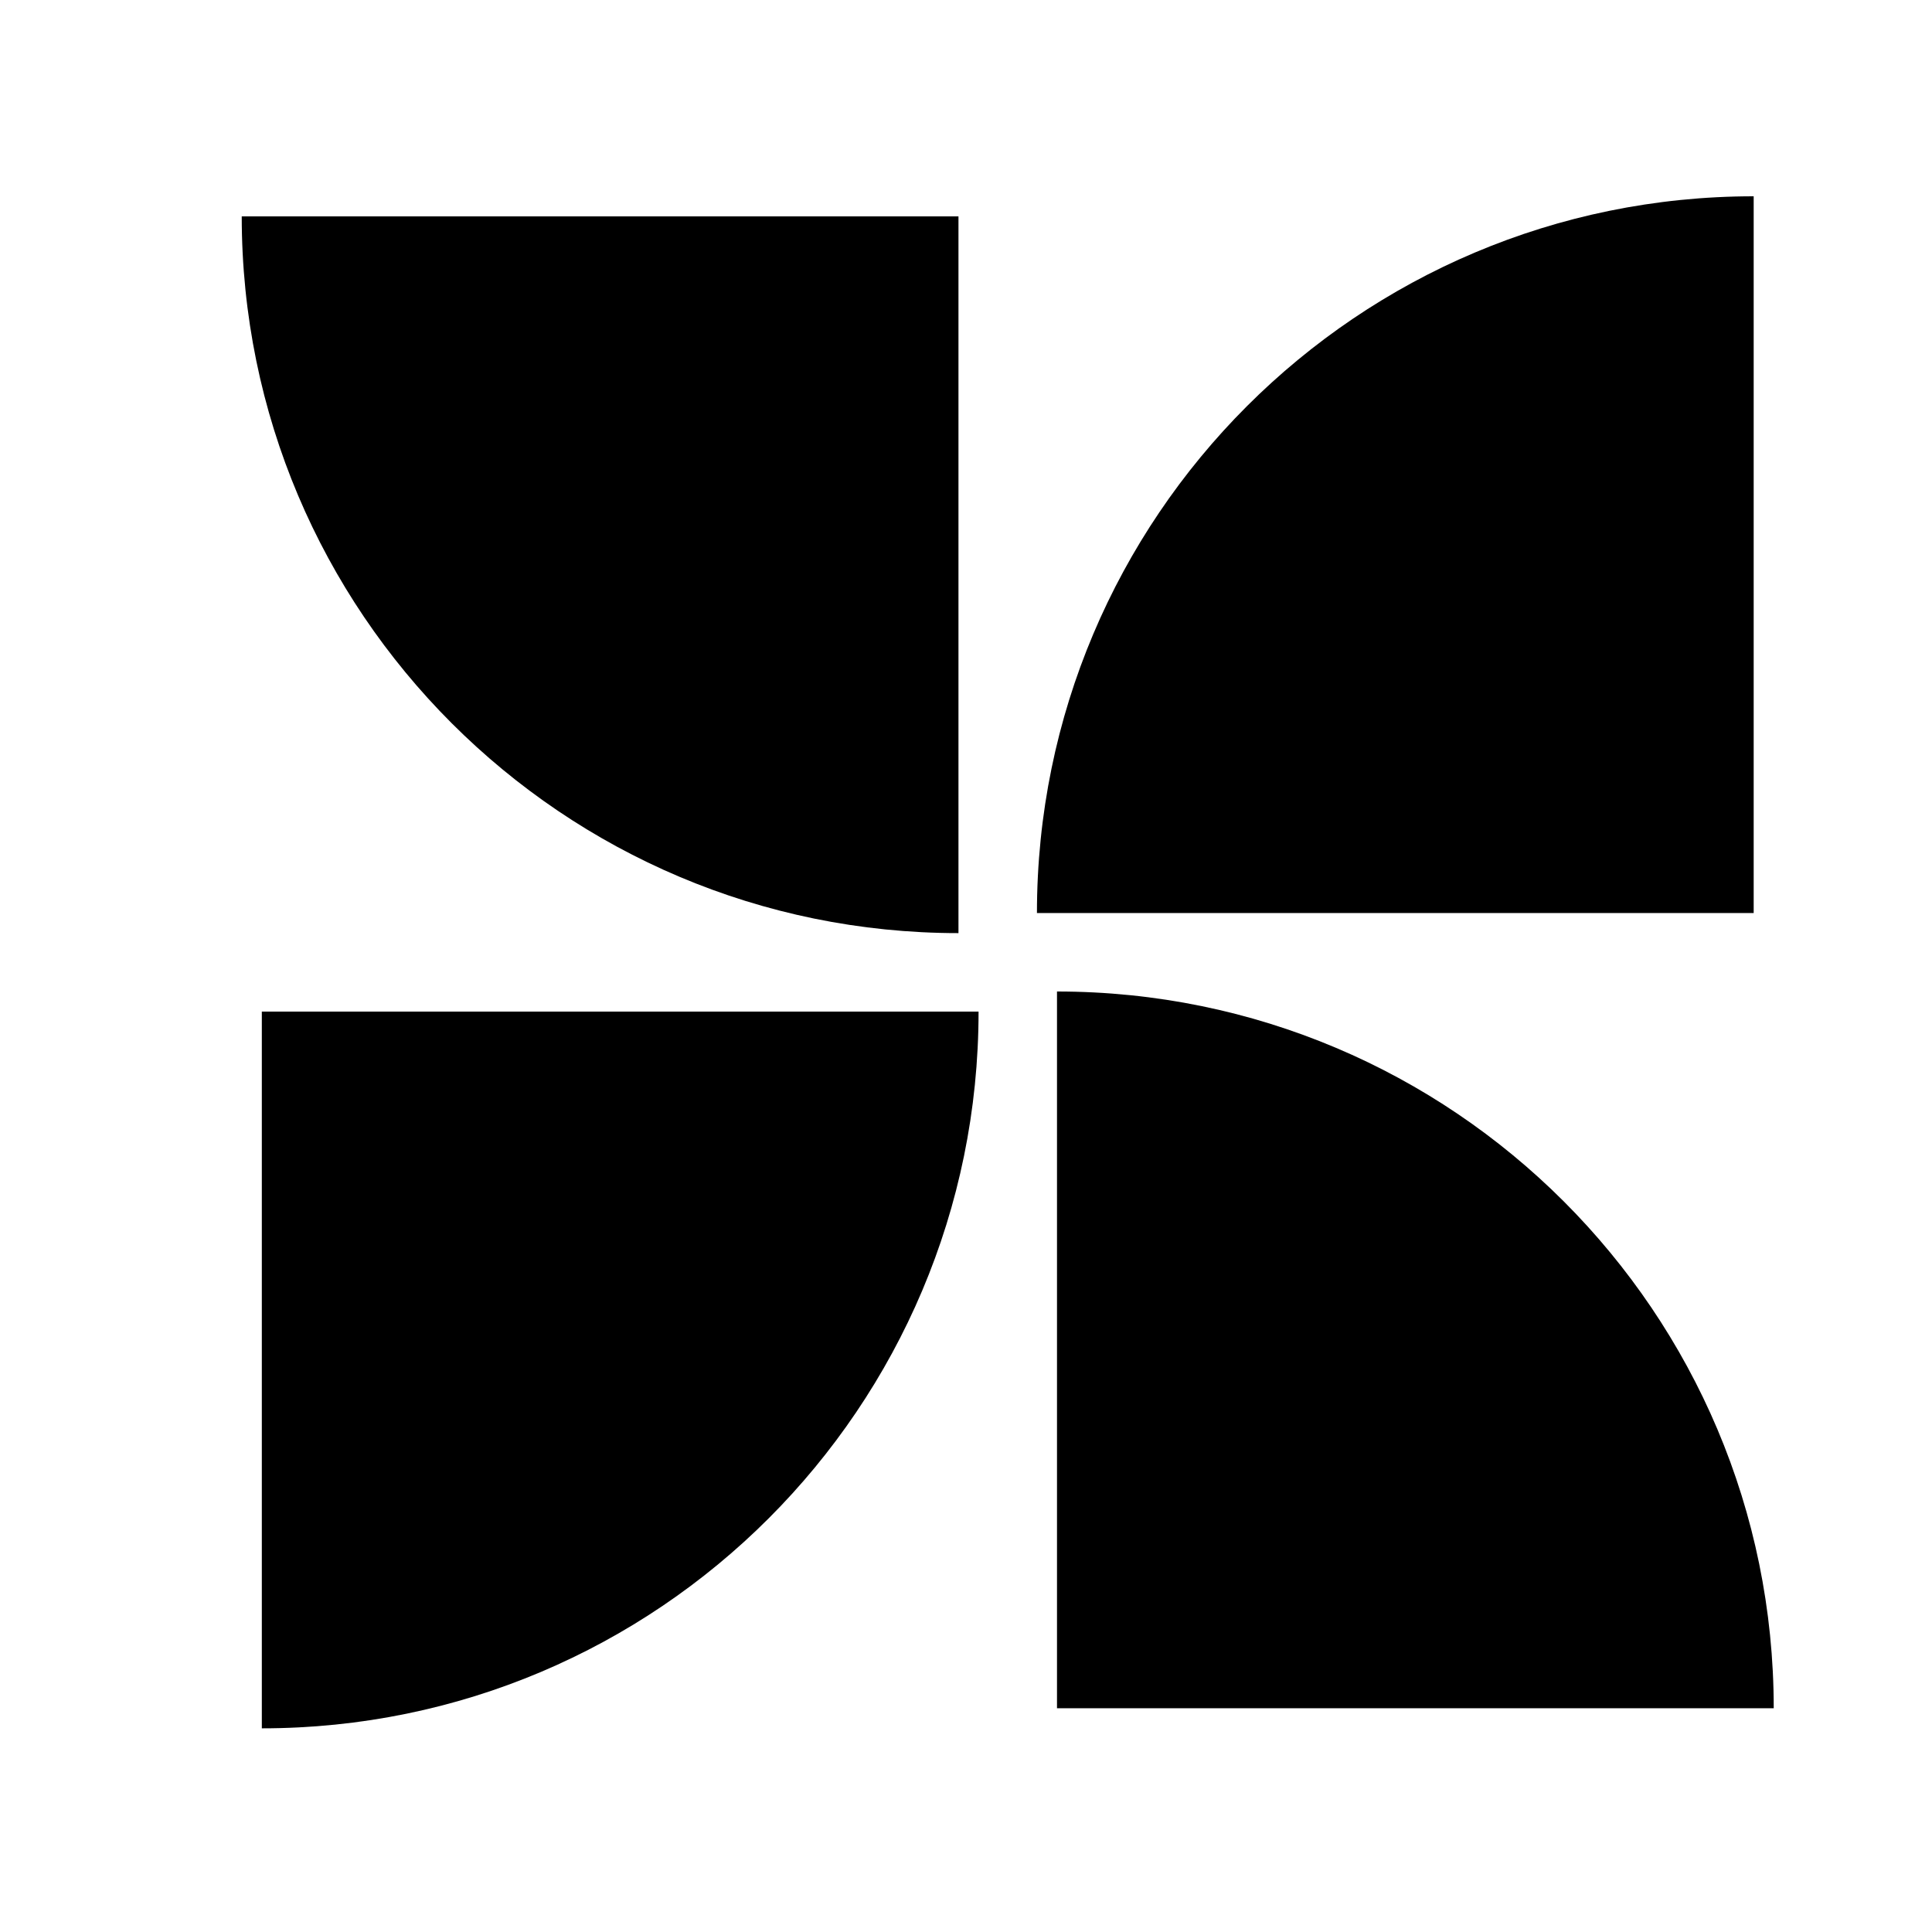<?xml version="1.0" encoding="UTF-8"?>
<svg id="Layer_2" xmlns="http://www.w3.org/2000/svg" version="1.1" viewBox="0 0 500 500">
  <!-- Generator: Adobe Illustrator 29.0.1, SVG Export Plug-In . SVG Version: 2.1.0 Build 192)  -->
  <path d="M253.25,261.8h0c0,51.22-20.76,97.59-54.33,131.16-33.57,33.57-79.94,54.33-131.16,54.33h0v-185.49h185.49Z"/>
  <path d="M248.05,241.49h0c-51.22,0-97.59-20.76-131.16-54.33-33.57-33.57-54.33-79.94-54.33-131.16h0s185.49,0,185.49,0v185.49Z"/>
  <path d="M268.36,236.29h0c0-51.22,20.76-97.59,54.33-131.16,33.57-33.57,79.94-54.33,131.16-54.33h0v185.49h-185.49Z"/>
  <path d="M273.55,256.6h0c51.22,0,97.59,20.76,131.16,54.33,33.57,33.57,54.33,79.94,54.33,131.16h0s-185.49,0-185.49,0v-185.49Z"/>
</svg>